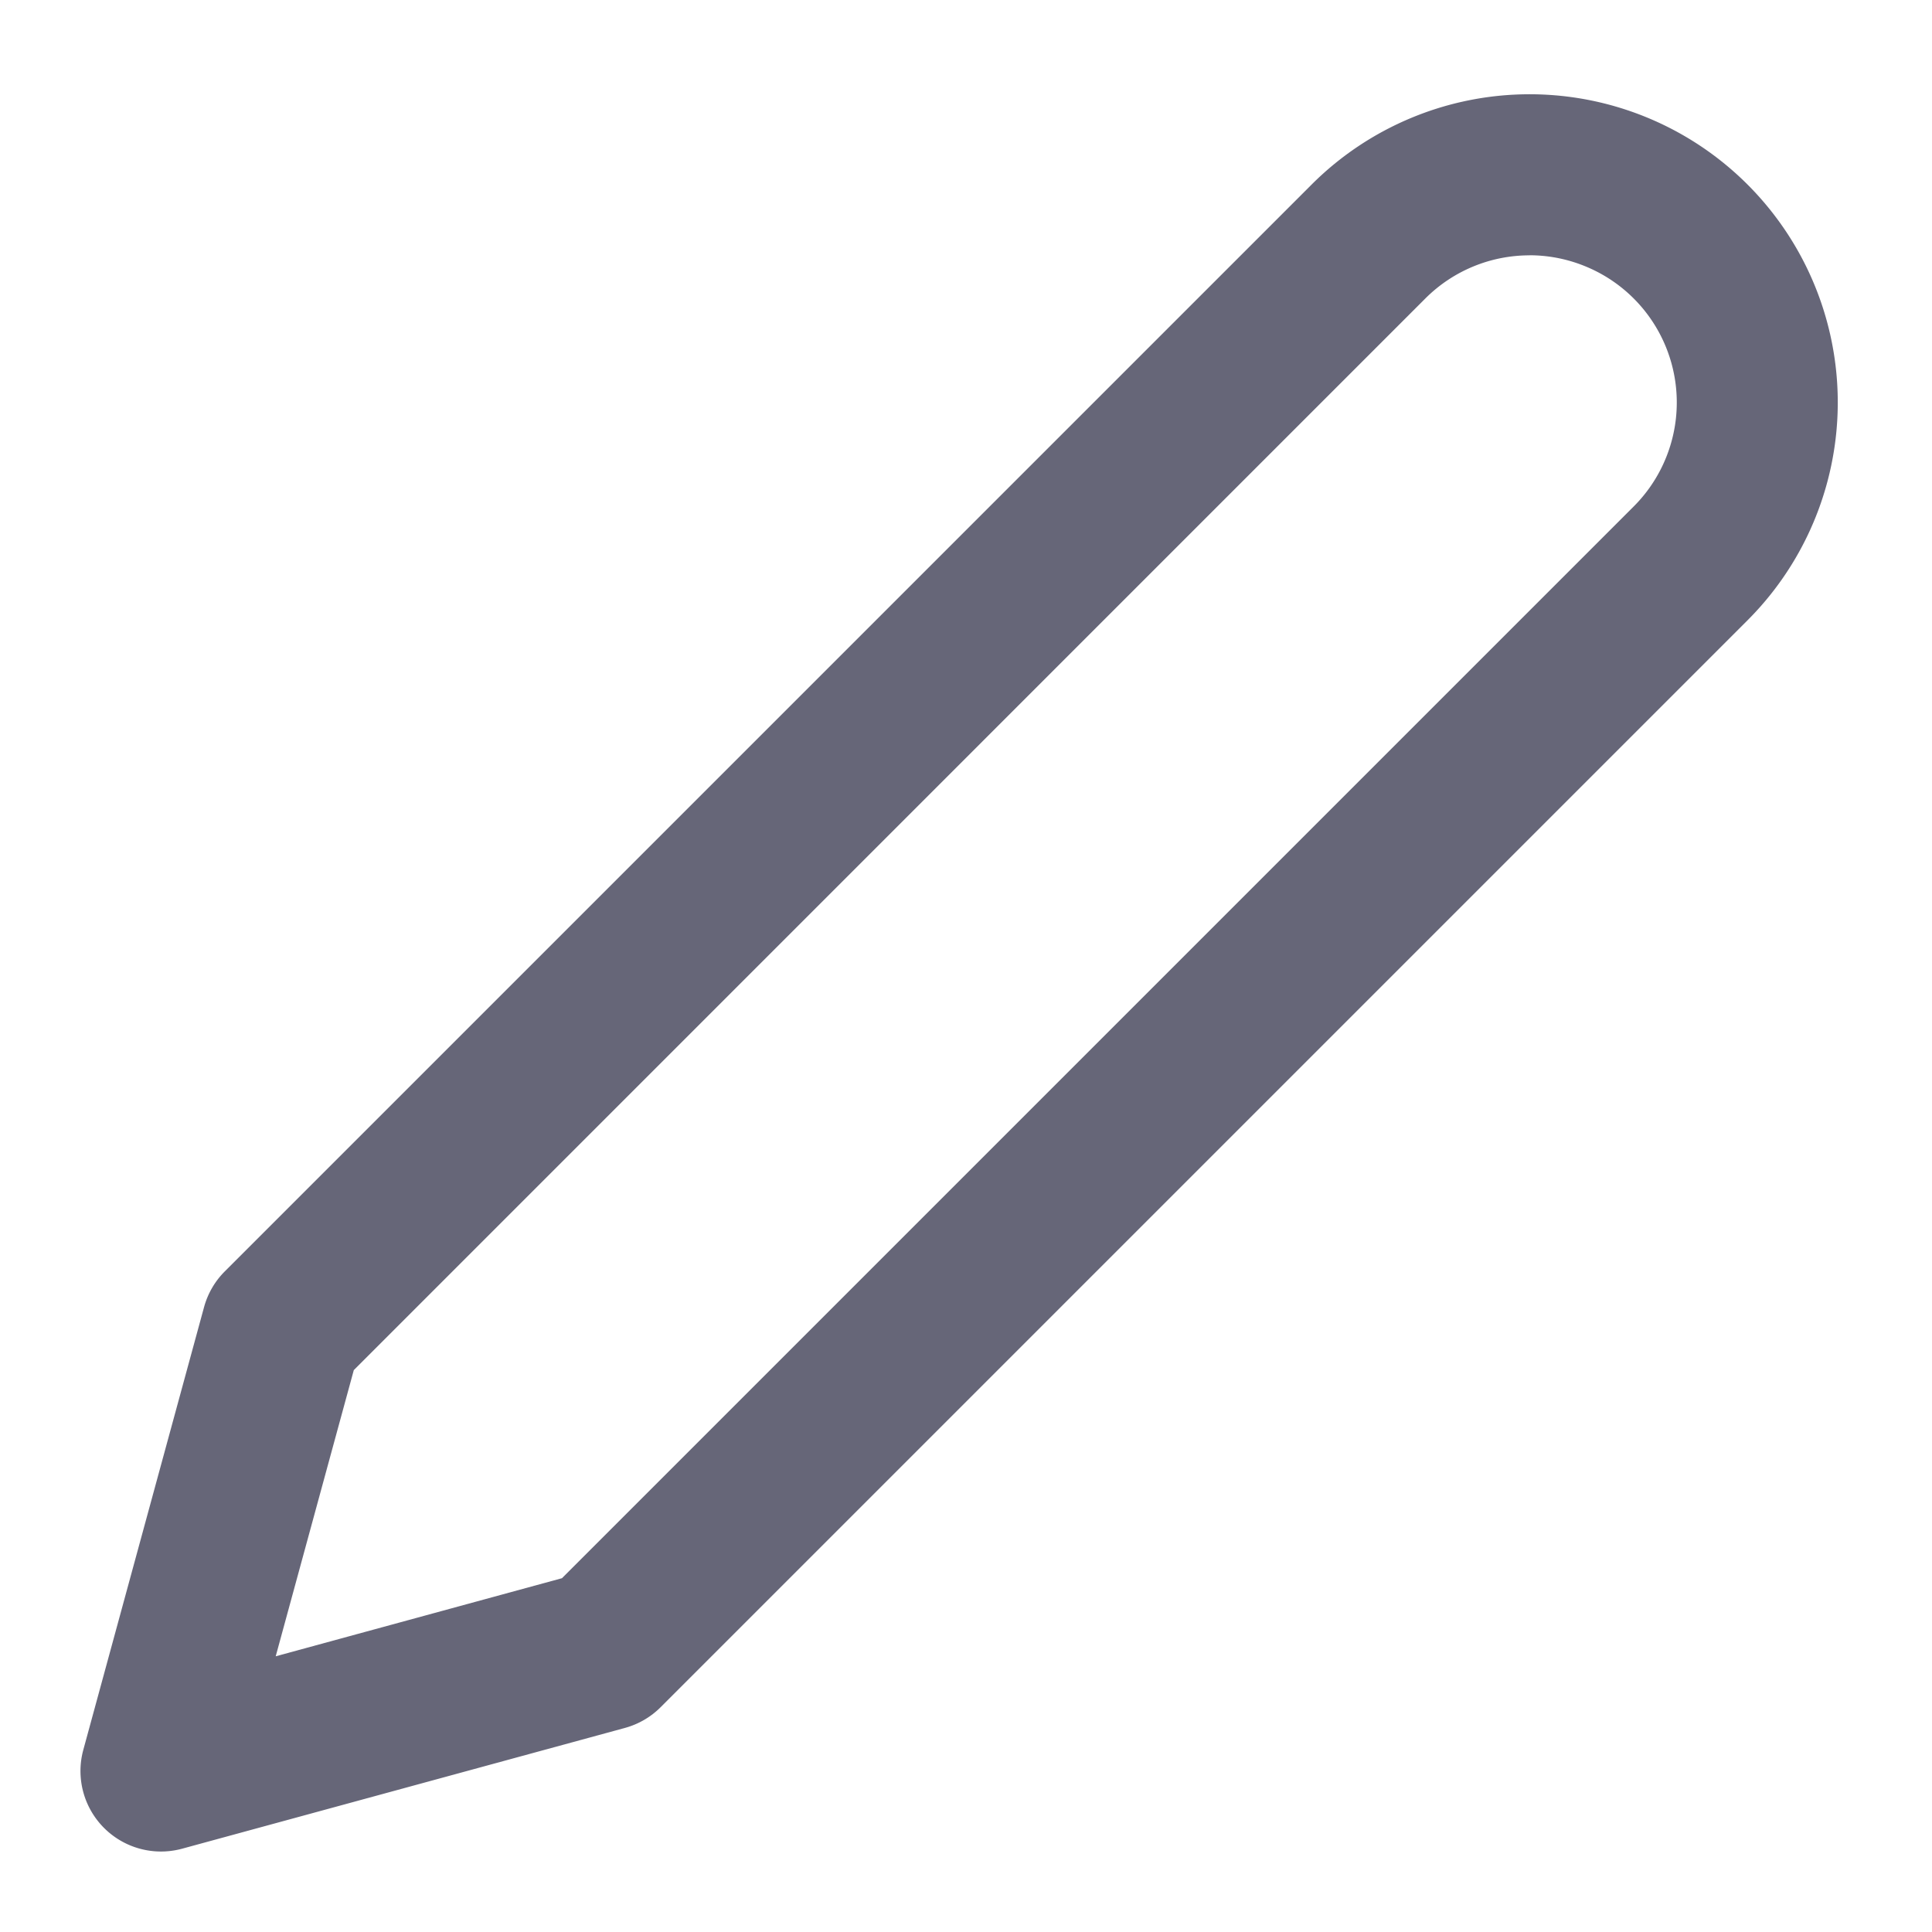 <svg xmlns="http://www.w3.org/2000/svg" width="24" height="24" fill="none"><path fill-rule="evenodd" clip-rule="evenodd" d="M19 3.172a1.828 1.828 0 00-1.293.535L4.395 17.02l-.97 3.555 3.556-.97L20.293 6.293a1.827 1.827 0 00-.593-2.982 1.828 1.828 0 00-.7-.14zm-1.465-1.709a3.828 3.828 0 014.172 6.244l-13.5 13.5a1 1 0 01-.444.258l-5.5 1.5a1 1 0 01-1.228-1.228l1.5-5.5a1 1 0 01.258-.444l13.5-13.5a3.828 3.828 0 011.242-.83z" fill="#00001E" fill-opacity=".6"/></svg>